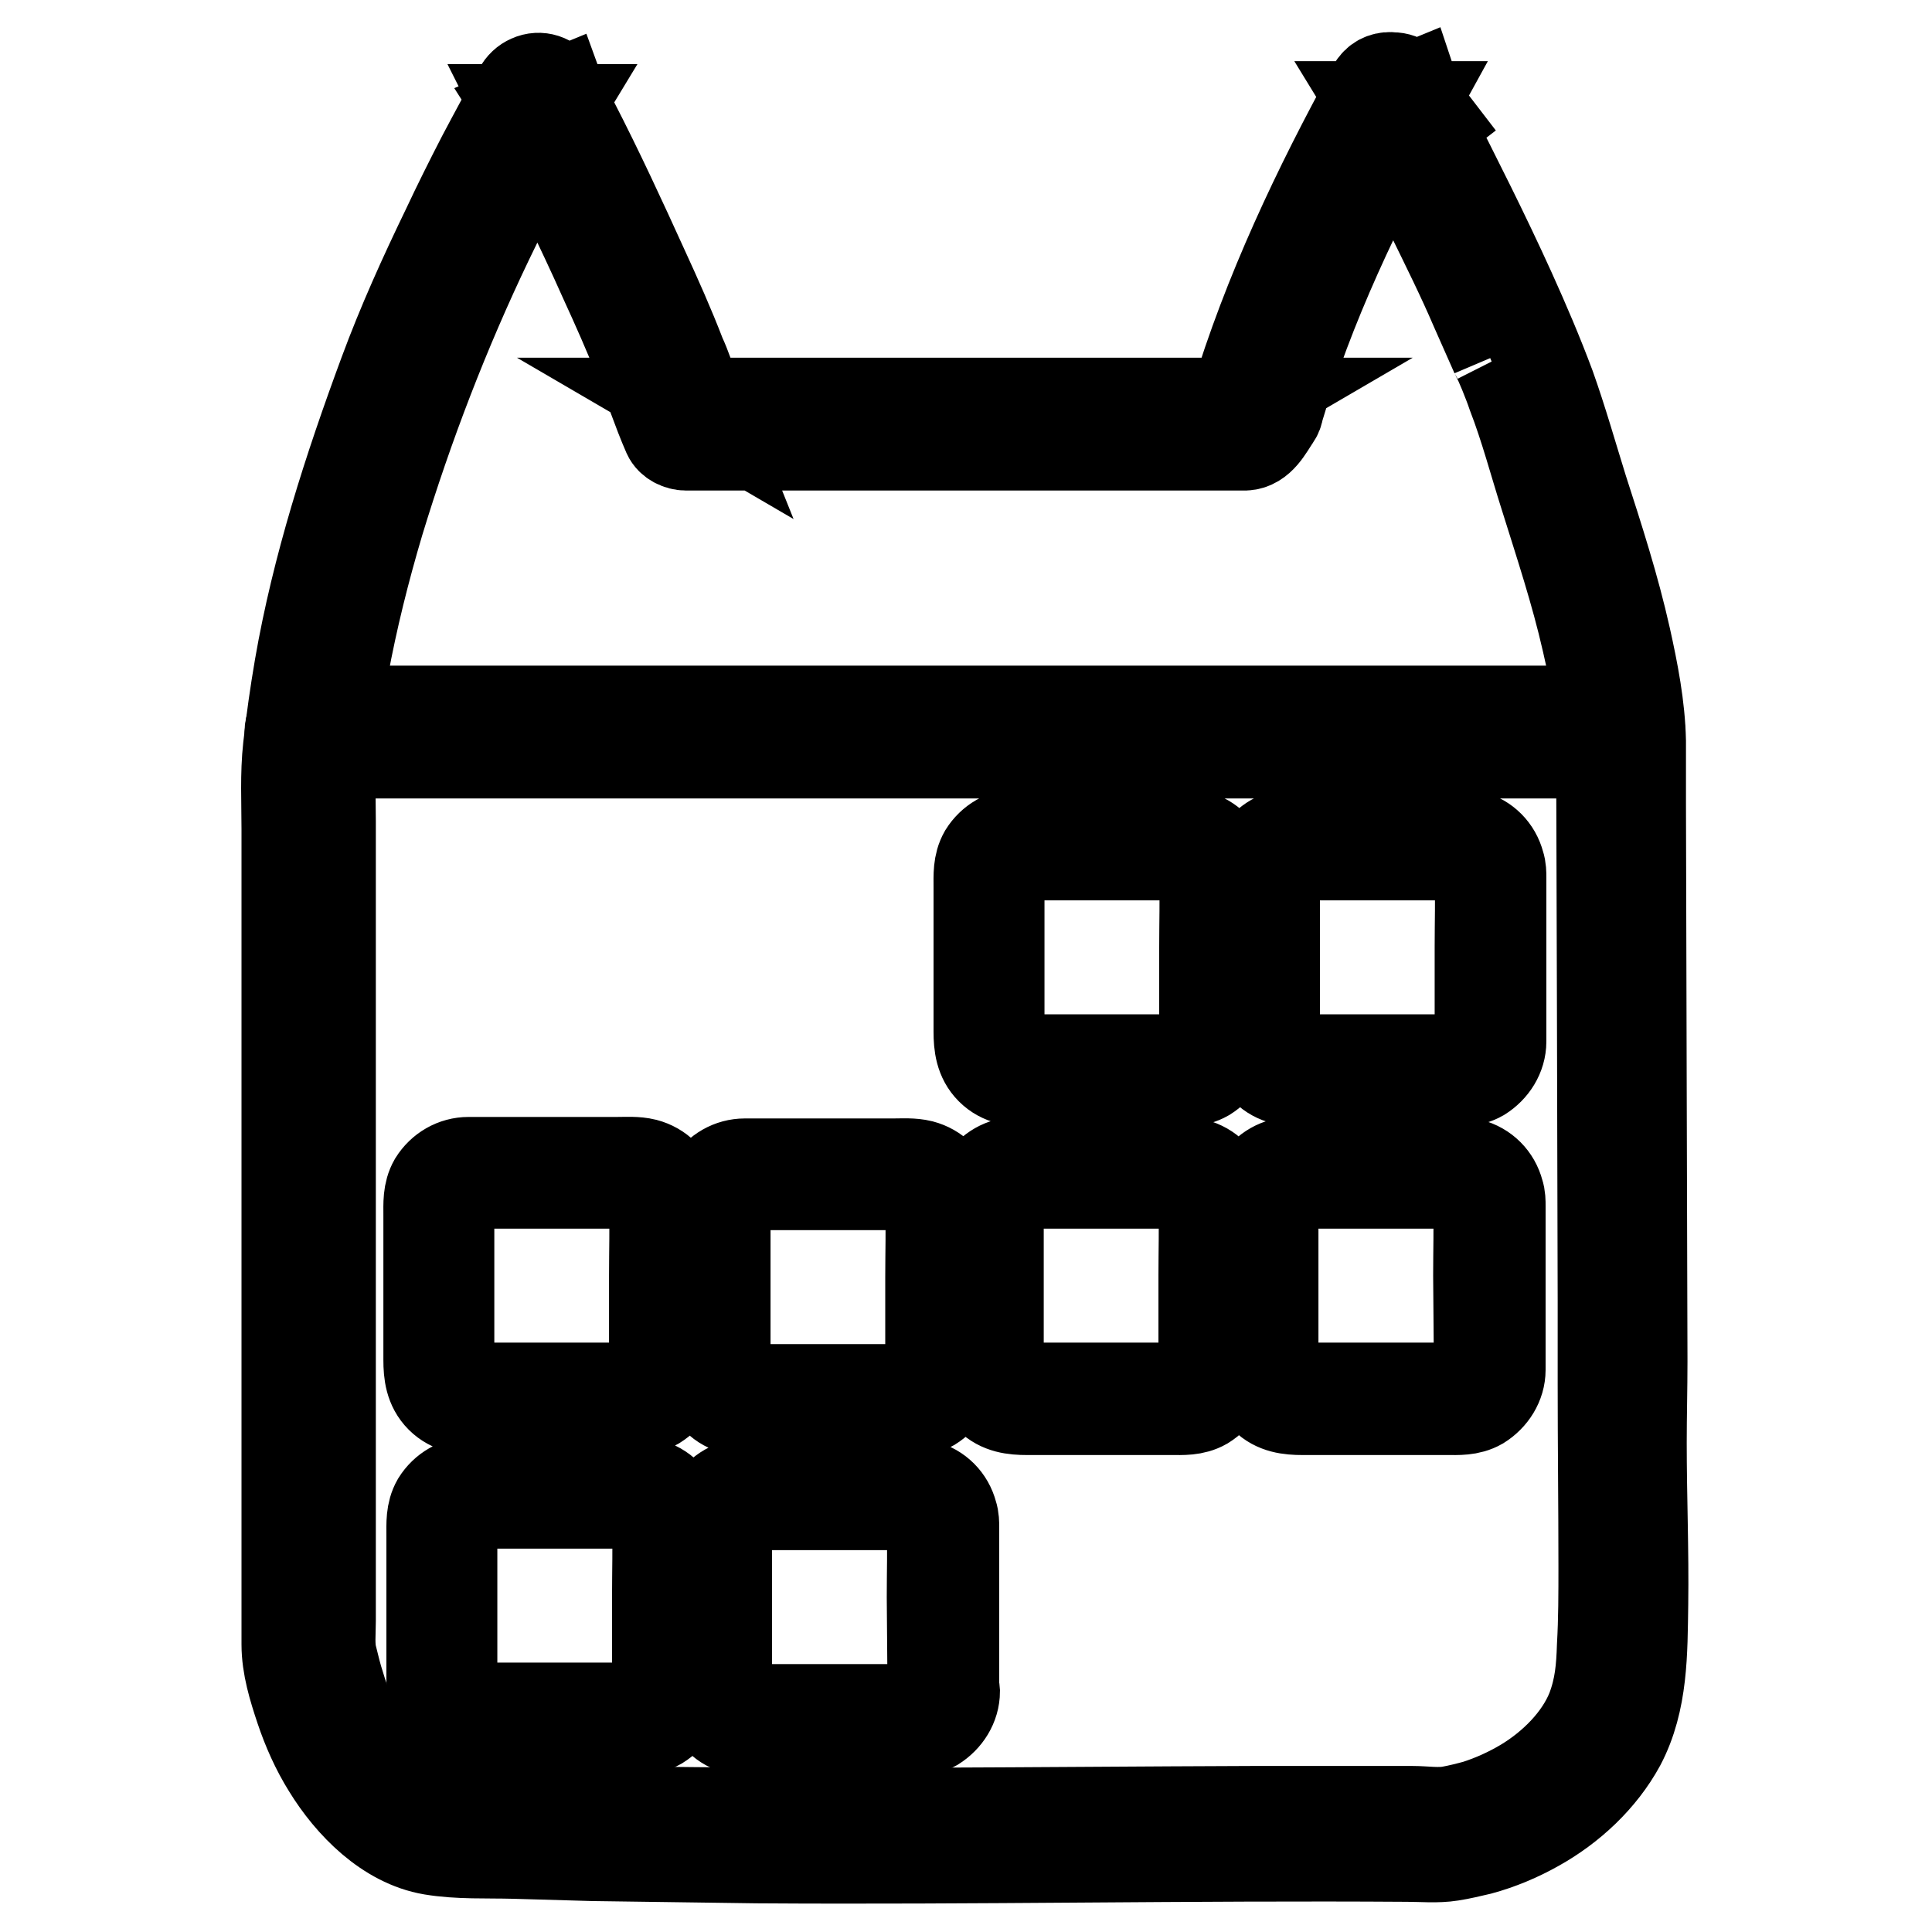 <?xml version="1.0" encoding="utf-8"?>
<!-- Svg Vector Icons : http://www.onlinewebfonts.com/icon -->
<!DOCTYPE svg PUBLIC "-//W3C//DTD SVG 1.1//EN" "http://www.w3.org/Graphics/SVG/1.1/DTD/svg11.dtd">
<svg version="1.1" xmlns="http://www.w3.org/2000/svg" xmlns:xlink="http://www.w3.org/1999/xlink" x="0px" y="0px" viewBox="0 0 256 256" enable-background="new 0 0 256 256" xml:space="preserve">
<g> <path stroke-width="12" fill-opacity="0" stroke="#000000"  d="M169.3,54.6c4.2-14.2,10.6-27.6,17.7-40.5h-4.8c1.1,1.8,2.3,3.6,3.2,5.5l4.4-3.4c-1-1.3-1.9-2.7-2.5-4.3 l-5.1,2.1l-0.1-0.3l5.1-2.1l0.1,0.3l-5.1,2.1c2.6,4.8,5.1,9.7,7.5,14.6c2,4.1,4,8.1,5.8,12.3c0.9,2,1.8,4.1,2.7,6.1 c-0.2-0.5,0.2,0.4,0.2,0.4l0.3,0.6c0.2,0.5,0.4,0.9,0.6,1.4c0.4,1,0.8,2,1.1,2.9c1.7,4.4,2.9,9,4.3,13.4c2,6.4,4.1,12.7,5.6,19.3 c1.2,5.1,1.9,10.2,1.9,15.4l0.1,32.5l0.1,39.4l0,11.1c0,8.1,0.1,16.1,0.1,24.2c0,3.5,0,7-0.2,10.5c-0.1,3-0.3,5.5-1.4,8.4 c-1.6,4-5.1,7.5-8.9,9.8c-2,1.2-4.2,2.2-6.4,2.9c-1.1,0.3-2.3,0.6-3.4,0.8c-1.6,0.3-3.4,0-5,0c-7.1,0-14.2,0-21.3,0 c-28.4,0.1-56.7,0.5-85.1,0c-7-0.1-14.1-0.3-21.1-0.6c-5.2-0.2-9.3-5-11.8-9.2c-1.2-2.2-2.2-4.5-2.9-6.9c-0.4-1.2-0.7-2.5-1-3.7 c-0.4-1.5-0.2-3.2-0.2-4.8V108.8c0-3.5-0.2-7,0.2-10.4c0.4-3.3,0.9-6.7,1.5-9.9c1.2-6.5,2.8-12.9,4.7-19.3 c3.9-12.8,8.7-25.3,14.5-37.4c1.4-2.9,2.8-5.8,4.3-8.7c1.6-2.9,3.1-5.8,4.8-8.6h-4.8c0.1,0.2,0.3,0.5,0.4,0.8c0.1,0.2,0.1,0.2,0,0 c-0.1-0.2-0.2-0.5-0.1-0.7l1.4-2.4h0l3.4,0.4c0.2,0.2,0.3,0.6,0.2,0.2c-0.1-0.4,0.3,0.7-0.1-0.4l-5.1,2.1c0.7,1.1,1.3,2.4,1.9,3.6 c1.4,2.8,2.8,5.5,4.1,8.3c1.7,3.5,3.4,7.1,5,10.7c1.7,3.7,3.2,7.1,4.6,10.6c1.3,3.3,2.4,6.7,3.8,9.9c0.4,0.9,1.5,1.4,2.4,1.4H164 c0.3,0,0.6,0,1,0c2-0.1,3-2.2,4-3.7c0.9-1.2,0.2-3.1-1-3.8c-1.4-0.8-2.9-0.2-3.8,1l-1.6,2.3l2.4-1.4H90.7l2.4,1.4 c-0.2-0.5-0.4-1-0.7-1.5c-0.2-0.6,0.3,0.7,0-0.2c-0.1-0.4-0.3-0.9-0.4-1.3c-0.6-1.6-1.1-3.2-1.8-4.7c-1.5-3.9-3.2-7.7-4.9-11.4 c-3-6.6-6-13.1-9.3-19.5c-0.8-1.5-1.4-3.1-2.3-4.5c-0.7-1.2-2.2-1.7-3.5-1.1c-1.2,0.5-2.1,2-1.6,3.3c0.3,0.9,0.7,1.9,1.4,2.7 c0.9,0.9,2.3,1,3.4,0.4h0c0.8-0.4,1.5-1.5,1.4-2.4c-0.1-1-0.5-2-1.1-2.8c-1.1-1.8-3.7-1.8-4.8,0c-1.8,2.9-3.4,6-5,9 c-1.6,3.1-3.2,6.3-4.7,9.5c-3,6.2-5.9,12.6-8.3,19.1c-4.7,12.7-8.9,25.7-11.2,39c-0.6,3.5-1.1,7-1.5,10.6 c-0.4,3.6-0.2,7.3-0.2,10.9v108c0,2.9,0.9,5.8,1.8,8.5c0.9,2.7,2.1,5.4,3.6,7.8c3,4.9,7.9,9.9,13.8,10.9c3.6,0.6,7.3,0.4,10.9,0.5 c3.5,0.1,7,0.2,10.5,0.3c7.2,0.1,14.5,0.2,21.7,0.3c14.4,0.1,28.8,0,43.2-0.1c14.3-0.1,28.7-0.2,43-0.1c1.9,0,3.9,0.2,5.8-0.1 c1.3-0.2,2.5-0.5,3.8-0.8c2.6-0.7,5.2-1.8,7.5-3.1c4.5-2.5,8.6-6.3,11.1-10.9c3-5.7,2.9-12.2,3-18.5c0.1-7.1-0.2-14.3-0.2-21.4 c0-3.6,0.1-7.2,0.1-10.8l-0.1-35.6l-0.1-38.2c0-2.8,0-5.6,0-8.4c-0.1-4.6-1-9.2-2-13.7c-1.5-6.7-3.6-13.2-5.7-19.7 c-1.4-4.5-2.7-9.1-4.3-13.6c-1.6-4.3-3.4-8.5-5.3-12.7c-3.4-7.5-7.1-14.8-10.8-22.1c-0.8-1.6-1.7-3.2-2.5-4.8 c-1.5-2.7-6.2-0.9-5.1,2.1c0.1,0.4,0.2,0.7,0.4,1c1.8,2.5,5.7,1.1,5.1-2.1c-0.1-0.4-0.2-0.7-0.4-1c-1.5-2.7-6-0.9-5.1,2.1 c0.8,2.6,2.2,4.7,3.9,6.8c0.8,1.1,2.7,1,3.6,0.2c1.2-0.9,1.3-2.3,0.7-3.6c-0.9-1.9-2.1-3.7-3.2-5.5c-1.1-1.7-3.8-1.9-4.8,0 c-7.3,13.3-13.9,27.2-18.3,41.8C162.9,56.6,168.3,58.1,169.3,54.6L169.3,54.6z"/> <path stroke-width="12" fill-opacity="0" stroke="#000000"  d="M41.2,99.8h166.3c2.2,0,4.5,0,6.7,0h0.3c1.5,0,2.8-1.3,2.8-2.8c0-1.5-1.3-2.7-2.8-2.8H48.2 c-2.2,0-4.5,0-6.7,0h-0.3c-1.4,0-2.8,1.3-2.8,2.8C38.4,98.5,39.7,99.7,41.2,99.8z M159.5,181.4c0,1.3-0.9,2.3-2.2,2.5 c-0.3,0-0.7,0-1,0h-18.2c-1.1,0-2.2,0-3.2,0c-1,0-1.9-0.6-2.4-1.5c-0.2-0.5-0.3-0.9-0.2-1.4v-11c0-3.5,0-7,0-10.5 c0-1.6,1.1-2.7,2.7-2.7h21.6c0.4,0,0.9,0,1.3,0.2c1,0.4,1.6,1.4,1.6,2.4c0.1,3.2,0,6.4,0,9.6L159.5,181.4c0,1.8,2.8,1.8,2.8,0 v-21.6c0-0.6,0-1.2-0.2-1.8c-0.5-1.9-1.9-3.3-3.8-3.8c-1.2-0.3-2.5-0.2-3.7-0.2h-19.8c-1.9,0-3.6,1-4.6,2.6 c-0.8,1.4-0.7,2.9-0.7,4.5v19.1c0,1.8,0.2,3.6,1.6,5c1.4,1.4,3.2,1.6,5,1.6h19.1c1.5,0,3,0.1,4.4-0.7c1.6-1,2.7-2.7,2.7-4.6 C162.3,179.7,159.5,179.7,159.5,181.4L159.5,181.4z M196,181.4c0,1.3-0.9,2.3-2.2,2.5c-0.3,0-0.7,0-1,0h-18.2c-1.1,0-2.2,0-3.3,0 c-1,0-1.9-0.6-2.4-1.5c-0.2-0.5-0.3-0.9-0.2-1.4v-11c0-3.5,0-7,0-10.5c0-1.6,1.1-2.7,2.7-2.7h21.6c0.4,0,0.9,0,1.3,0.2 c1,0.4,1.6,1.4,1.6,2.4c0.1,3.2,0,6.4,0,9.6L196,181.4c0,1.8,2.8,1.8,2.8,0v-21.6c0-0.6,0-1.2-0.2-1.8c-0.5-1.9-1.9-3.3-3.8-3.8 c-1.2-0.3-2.5-0.2-3.7-0.2h-19.8c-1.9,0-3.6,1-4.6,2.6c-0.8,1.4-0.7,2.9-0.7,4.5v19.1c0,1.8,0.2,3.6,1.6,5c1.4,1.4,3.2,1.6,5,1.6 h19.1c1.5,0,3,0.1,4.4-0.7c1.6-1,2.7-2.7,2.7-4.6C198.8,179.7,196,179.7,196,181.4L196,181.4z M123.3,181.6c0,1.3-0.9,2.3-2.2,2.5 c-0.3,0-0.7,0-1,0H102c-1.1,0-2.2,0-3.3,0c-1,0-1.9-0.6-2.4-1.5c-0.2-0.5-0.3-0.9-0.2-1.4v-11c0-3.5,0-7,0-10.5 c0-1.6,1.1-2.7,2.7-2.7h21.6c0.4,0,0.9,0,1.3,0.2c1,0.4,1.6,1.4,1.6,2.4c0.1,3.2,0,6.4,0,9.6V181.6c0,1.8,2.8,1.8,2.8,0V160 c0-0.6,0-1.2-0.2-1.8c-0.5-1.9-1.9-3.3-3.8-3.8c-1.2-0.3-2.5-0.2-3.7-0.2H98.7c-1.9,0-3.6,1-4.6,2.6c-0.8,1.4-0.7,2.9-0.7,4.5v19.1 c0,1.8,0.2,3.6,1.6,5c1.4,1.4,3.2,1.6,5,1.6H119c1.5,0,3,0.1,4.4-0.7c1.6-1,2.7-2.7,2.7-4.6C126.1,179.8,123.3,179.8,123.3,181.6z  M86.8,181.4c0,1.3-0.9,2.3-2.2,2.5c-0.3,0-0.7,0-1,0H65.4c-1.1,0-2.2,0-3.3,0c-1,0-1.9-0.6-2.4-1.5c-0.2-0.5-0.3-0.9-0.2-1.4v-11 c0-3.5,0-7,0-10.5c0-1.6,1.1-2.7,2.7-2.7h21.6c0.4,0,0.9,0,1.3,0.2c1,0.4,1.6,1.4,1.6,2.4c0.1,3.2,0,6.4,0,9.6V181.4 c0,1.8,2.8,1.8,2.8,0v-21.6c0-0.6,0-1.2-0.2-1.8c-0.5-1.9-1.9-3.3-3.8-3.8c-1.2-0.3-2.5-0.2-3.7-0.2H62.1c-1.9,0-3.6,1-4.6,2.6 c-0.8,1.4-0.7,2.9-0.7,4.5v19.1c0,1.8,0.2,3.6,1.6,5c1.4,1.4,3.2,1.6,5,1.6h19.1c1.5,0,3,0.1,4.4-0.7c1.6-1,2.7-2.7,2.7-4.6 C89.6,179.7,86.8,179.7,86.8,181.4z M159.7,137.9c0,1.3-0.9,2.3-2.2,2.5c-0.3,0-0.7,0-1,0h-18.2c-1.1,0-2.2,0-3.3,0 c-1,0-1.9-0.6-2.4-1.5c-0.2-0.5-0.3-0.9-0.2-1.4v-11c0-3.5,0-7,0-10.5c0-1.6,1.1-2.7,2.7-2.7h21.6c0.4,0,0.9,0,1.3,0.2 c1,0.4,1.6,1.4,1.6,2.4c0.1,3.2,0,6.4,0,9.6V137.9c0,1.8,2.8,1.8,2.8,0v-21.6c0-0.6,0-1.2-0.2-1.8c-0.5-1.9-1.9-3.3-3.8-3.8 c-1.2-0.3-2.5-0.2-3.7-0.2H135c-1.9,0-3.6,1-4.6,2.6c-0.8,1.4-0.7,2.9-0.7,4.5v19.1c0,1.8,0.2,3.6,1.6,5c1.4,1.4,3.2,1.6,5,1.6 h19.1c1.5,0,3,0.1,4.4-0.7c1.6-1,2.7-2.7,2.7-4.6C162.5,136.1,159.7,136.1,159.7,137.9L159.7,137.9z M196.2,137.9 c0,1.3-0.9,2.3-2.2,2.5c-0.3,0-0.7,0-1,0h-18.2c-1.1,0-2.2,0-3.3,0c-1,0-1.9-0.6-2.4-1.5c-0.2-0.5-0.3-0.9-0.2-1.4v-11 c0-3.5,0-7,0-10.5c0-1.6,1.1-2.7,2.7-2.7h21.6c0.4,0,0.9,0,1.3,0.2c1,0.4,1.6,1.4,1.6,2.4c0.1,3.2,0,6.4,0,9.6V137.9 c0,1.8,2.8,1.8,2.8,0v-21.6c0-0.6,0-1.2-0.2-1.8c-0.5-1.9-1.9-3.3-3.8-3.8c-1.2-0.3-2.5-0.2-3.7-0.2h-19.8c-1.9,0-3.6,1-4.6,2.6 c-0.8,1.4-0.7,2.9-0.7,4.5v19.1c0,1.8,0.2,3.6,1.6,5c1.4,1.4,3.2,1.6,5,1.6h19.1c1.5,0,3,0.1,4.4-0.7c1.6-1,2.7-2.7,2.7-4.6 C199,136.1,196.2,136.1,196.2,137.9L196.2,137.9z M123.6,224c0,1.3-0.9,2.3-2.2,2.5c-0.3,0-0.7,0-1,0h-18.2c-1.1,0-2.2,0-3.3,0 c-1,0-1.9-0.6-2.4-1.5c-0.2-0.5-0.3-0.9-0.2-1.4v-11c0-3.5,0-7,0-10.5c0-1.6,1.1-2.7,2.7-2.7h21.6c0.4,0,0.9,0,1.3,0.2 c1,0.4,1.6,1.4,1.6,2.4c0.1,3.2,0,6.4,0,9.6L123.6,224c0,1.8,2.8,1.8,2.8,0v-21.6c0-0.6,0-1.2-0.2-1.8c-0.5-1.9-1.9-3.3-3.8-3.8 c-1.2-0.3-2.5-0.2-3.7-0.2H99c-1.9,0-3.6,1-4.6,2.6c-0.8,1.4-0.7,2.9-0.7,4.5v19.1c0,1.8,0.2,3.6,1.6,5c1.4,1.4,3.2,1.6,5,1.6h19.1 c1.5,0,3,0.1,4.4-0.7c1.6-1,2.7-2.7,2.7-4.6C126.4,222.2,123.7,222.2,123.6,224L123.6,224z M87.1,223.8c0,1.3-0.9,2.3-2.2,2.5 c-0.3,0-0.7,0-1,0H65.8c-1.1,0-2.2,0-3.3,0c-1,0-1.9-0.6-2.4-1.5c-0.2-0.5-0.3-0.9-0.2-1.4v-11c0-3.5,0-7,0-10.5 c0-1.6,1.1-2.7,2.7-2.7h21.6c0.4,0,0.9,0,1.3,0.2c1,0.4,1.6,1.4,1.6,2.4c0.1,3.2,0,6.4,0,9.6L87.1,223.8c0,1.8,2.8,1.8,2.8,0v-21.6 c0-0.6,0-1.2-0.2-1.8c-0.5-1.9-1.9-3.3-3.8-3.8c-1.2-0.3-2.5-0.2-3.7-0.2H62.5c-1.9,0-3.6,1-4.6,2.6c-0.8,1.4-0.7,2.9-0.7,4.5v19.1 c0,1.8,0.2,3.6,1.6,5c1.4,1.4,3.2,1.6,5,1.6h19.1c1.5,0,3,0.1,4.4-0.7c1.6-1,2.7-2.7,2.7-4.6C89.9,222.1,87.2,222.1,87.1,223.8z"/></g>
</svg>